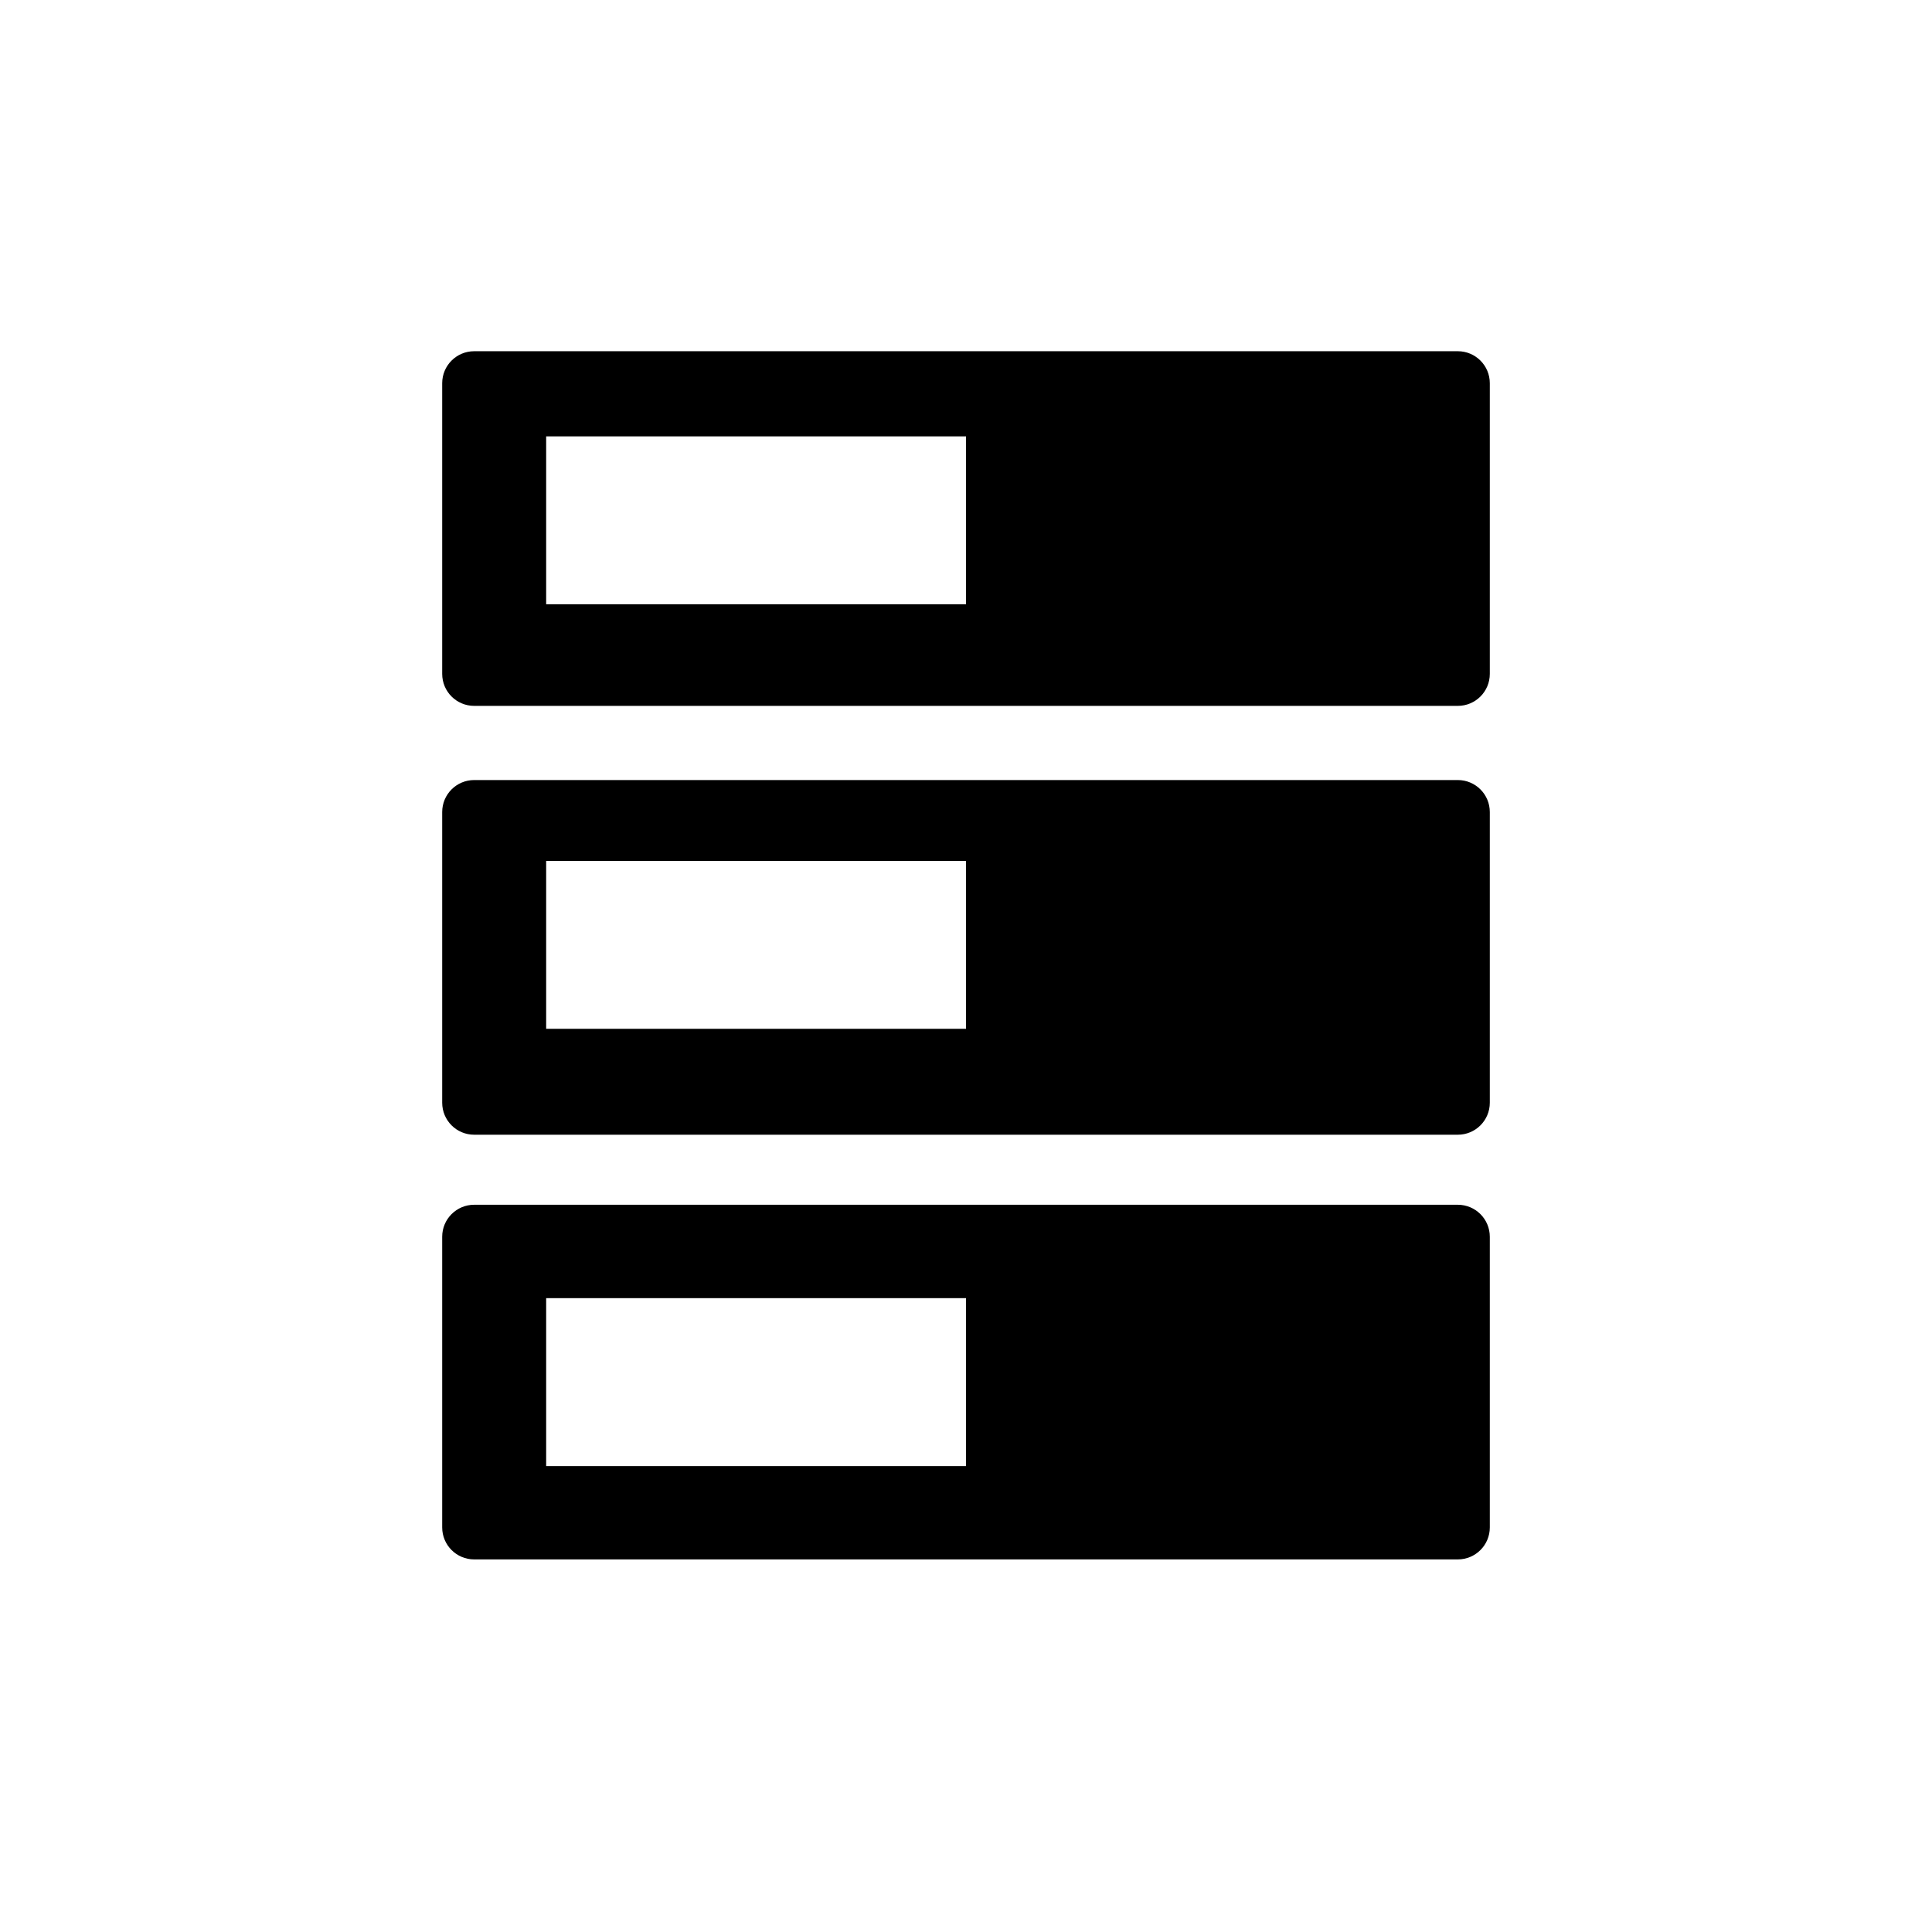 <?xml version="1.0" encoding="utf-8"?>
<!-- Generator: Adobe Illustrator 16.0.0, SVG Export Plug-In . SVG Version: 6.00 Build 0)  -->
<!DOCTYPE svg PUBLIC "-//W3C//DTD SVG 1.1//EN" "http://www.w3.org/Graphics/SVG/1.1/DTD/svg11.dtd">
<svg version="1.1" id="Layer_5" xmlns="http://www.w3.org/2000/svg" xmlns:xlink="http://www.w3.org/1999/xlink" x="0px" y="0px"
	 width="100px" height="100px" viewBox="0 0 100 100" enable-background="new 0 0 100 100" xml:space="preserve">
<path d="M75.456,18.179H24.544c-0.915,0-1.656,0.741-1.656,1.655v15.047c0,0.914,0.741,1.655,1.656,1.655h50.912
	c0.915,0,1.656-0.741,1.656-1.655V19.834C77.112,18.92,76.371,18.179,75.456,18.179z M50,31.278H28.269v-8.692H50V31.278z
	 M75.456,40.375H24.544c-0.915,0-1.656,0.741-1.656,1.655v15.047c0,0.915,0.741,1.656,1.656,1.656h50.912
	c0.915,0,1.656-0.741,1.656-1.656V42.03C77.112,41.116,76.371,40.375,75.456,40.375z M50,53.251H28.269v-8.692H50V53.251z
	 M75.456,62.358H24.544c-0.915,0-1.656,0.741-1.656,1.655v15.047c0,0.914,0.741,1.655,1.656,1.655h50.912
	c0.915,0,1.656-0.741,1.656-1.655V64.014C77.112,63.1,76.371,62.358,75.456,62.358z M50,75.884H28.269v-8.692H50V75.884z"/>
</svg>
